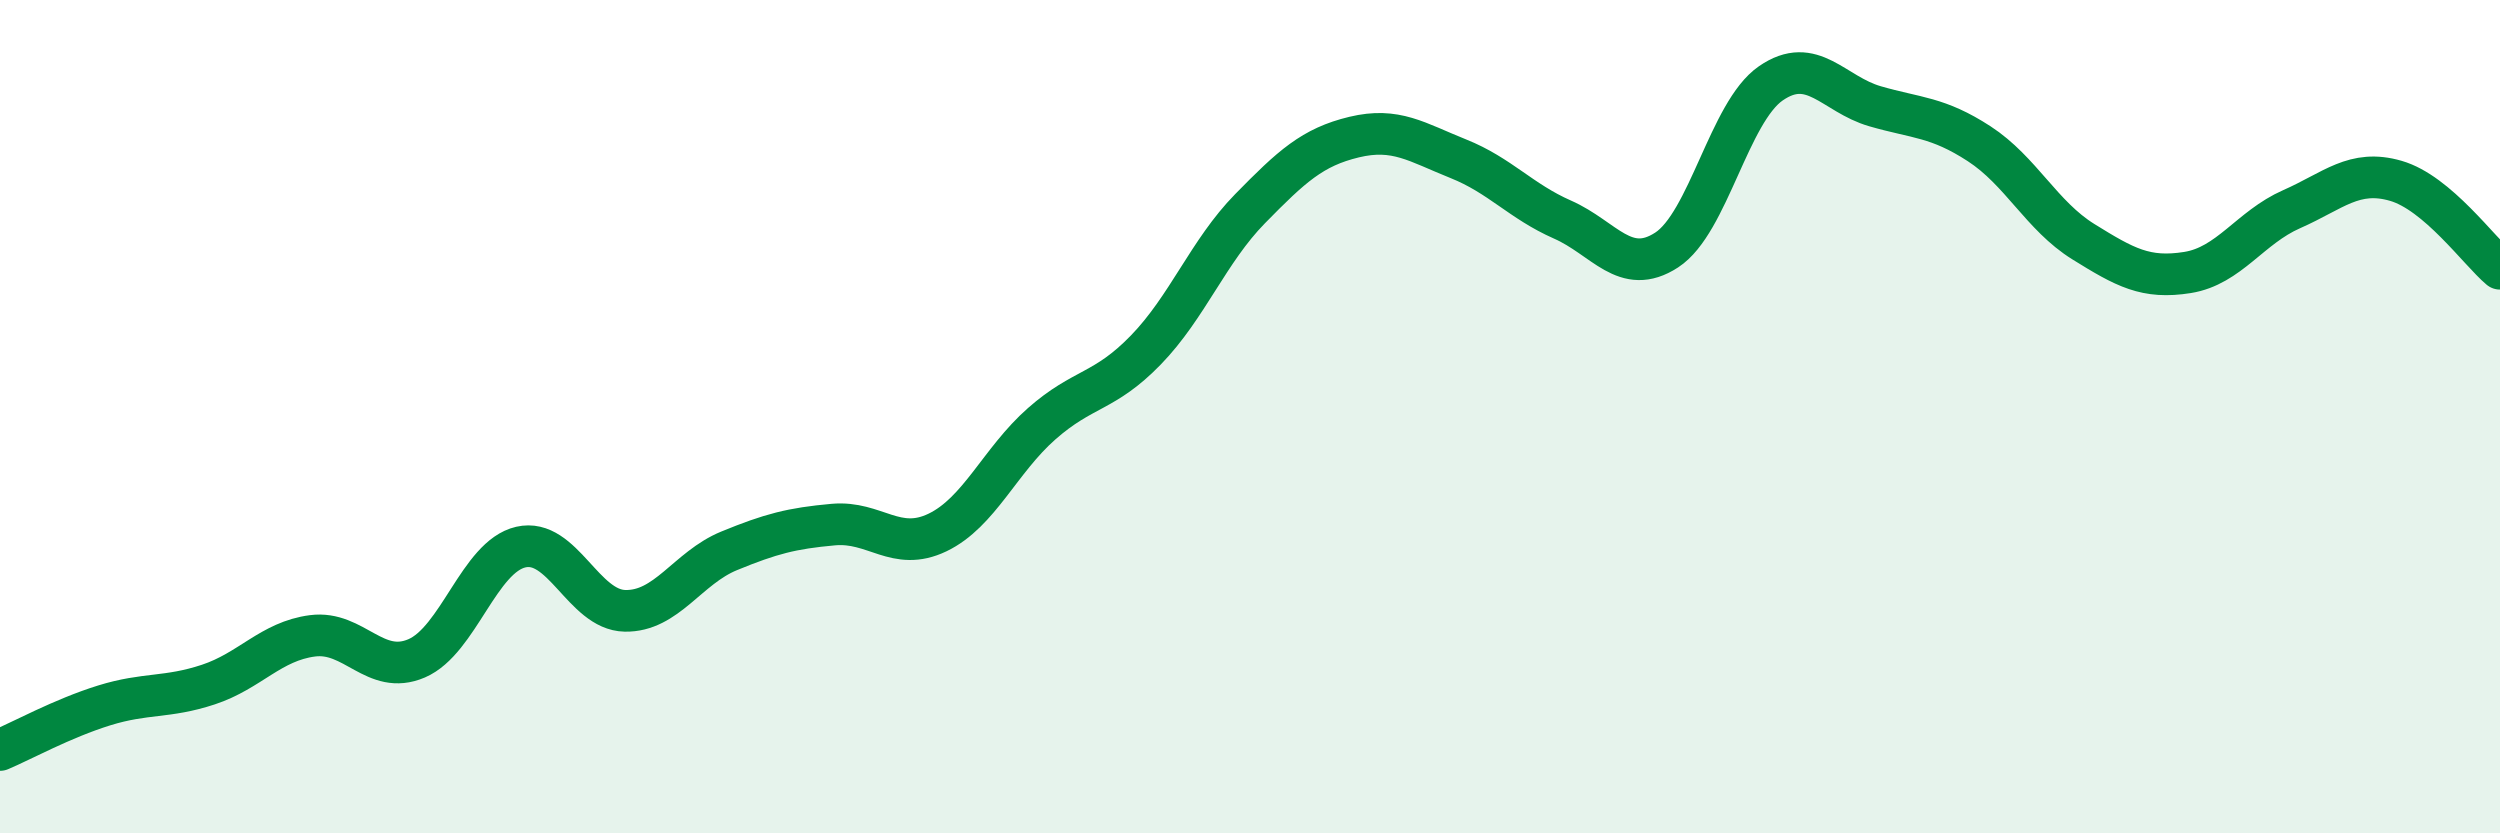 
    <svg width="60" height="20" viewBox="0 0 60 20" xmlns="http://www.w3.org/2000/svg">
      <path
        d="M 0,18 C 0.5,17.79 1.5,17.24 2.5,16.93 C 3.5,16.62 4,16.76 5,16.43 C 6,16.1 6.5,15.39 7.5,15.26 C 8.5,15.13 9,16.23 10,15.8 C 11,15.37 11.5,13.36 12.5,13.13 C 13.5,12.9 14,14.64 15,14.66 C 16,14.68 16.5,13.63 17.5,13.22 C 18.5,12.81 19,12.68 20,12.59 C 21,12.5 21.5,13.26 22.5,12.78 C 23.5,12.3 24,11.05 25,10.17 C 26,9.29 26.5,9.43 27.5,8.4 C 28.5,7.37 29,6.03 30,5.01 C 31,3.99 31.5,3.53 32.5,3.29 C 33.5,3.05 34,3.41 35,3.81 C 36,4.21 36.5,4.83 37.5,5.27 C 38.5,5.71 39,6.65 40,6 C 41,5.35 41.5,2.69 42.5,2 C 43.5,1.31 44,2.26 45,2.55 C 46,2.84 46.5,2.8 47.5,3.45 C 48.5,4.1 49,5.18 50,5.8 C 51,6.42 51.5,6.7 52.5,6.54 C 53.5,6.38 54,5.46 55,5.02 C 56,4.58 56.5,4.05 57.5,4.34 C 58.5,4.63 59.5,6.03 60,6.45L60 20L0 20Z"
        fill="#008740"
        opacity="0.1"
        stroke-linecap="round"
        stroke-linejoin="round"
      />
      <path
        d="M 0,18 C 0.5,17.79 1.5,17.24 2.5,16.93 C 3.5,16.62 4,16.76 5,16.43 C 6,16.1 6.5,15.39 7.5,15.26 C 8.5,15.13 9,16.23 10,15.8 C 11,15.37 11.5,13.36 12.5,13.13 C 13.5,12.9 14,14.64 15,14.66 C 16,14.68 16.5,13.63 17.5,13.22 C 18.5,12.81 19,12.68 20,12.59 C 21,12.5 21.5,13.26 22.5,12.78 C 23.5,12.3 24,11.05 25,10.17 C 26,9.29 26.5,9.43 27.5,8.4 C 28.5,7.37 29,6.03 30,5.01 C 31,3.99 31.5,3.53 32.5,3.29 C 33.5,3.05 34,3.41 35,3.81 C 36,4.21 36.5,4.83 37.5,5.27 C 38.5,5.71 39,6.65 40,6 C 41,5.35 41.5,2.69 42.5,2 C 43.5,1.31 44,2.26 45,2.55 C 46,2.84 46.5,2.8 47.5,3.45 C 48.5,4.1 49,5.18 50,5.8 C 51,6.42 51.5,6.7 52.5,6.54 C 53.5,6.38 54,5.46 55,5.02 C 56,4.58 56.5,4.05 57.5,4.34 C 58.5,4.63 59.5,6.03 60,6.45"
        stroke="#008740"
        stroke-width="1"
        fill="none"
        stroke-linecap="round"
        stroke-linejoin="round"
      />
    </svg>
  